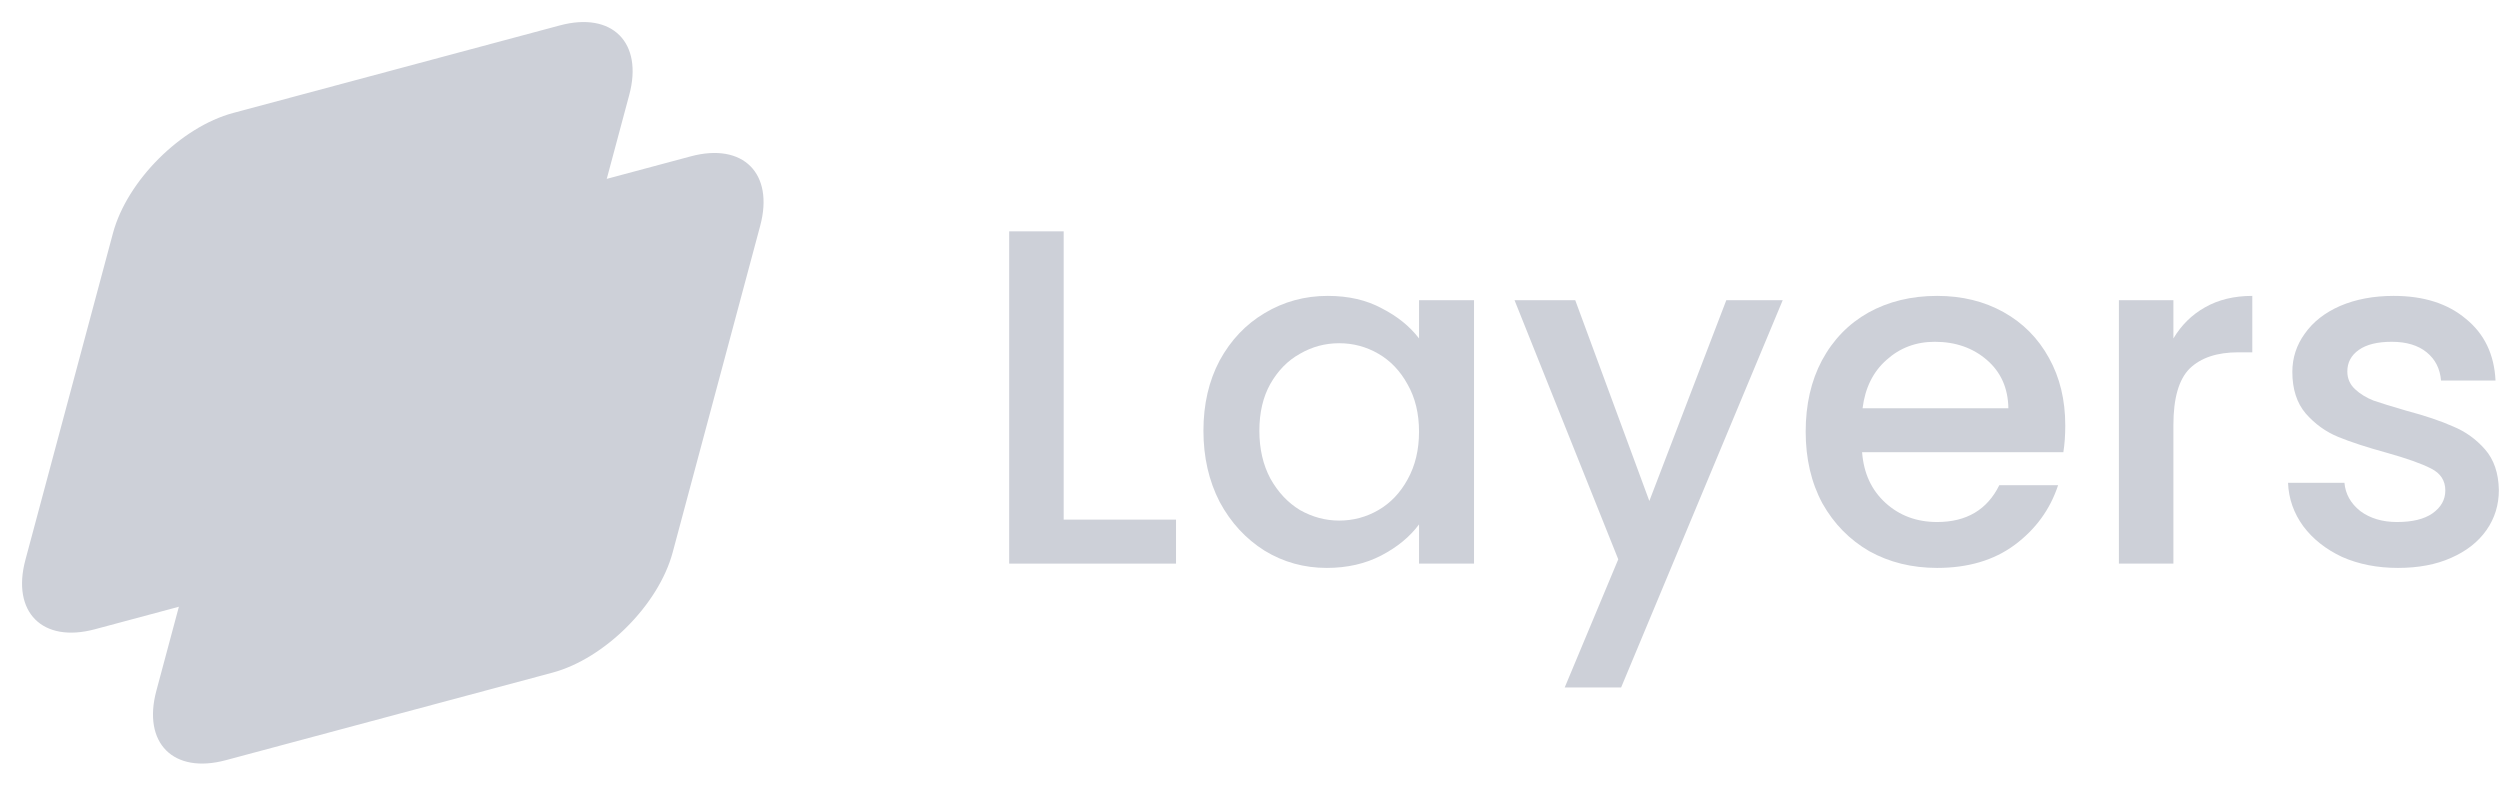 <svg width="423" height="133" viewBox="0 0 423 133" fill="none" xmlns="http://www.w3.org/2000/svg">
<path d="M179.974 87.921H198.983V95.363H170.753V39.145H179.974V87.921Z" fill="#CDD0D8"/>
<path d="M203.621 72.876C203.621 68.4 204.537 64.437 206.371 60.985C208.258 57.534 210.793 54.865 213.974 52.977C217.21 51.036 220.769 50.065 224.652 50.065C228.157 50.065 231.204 50.766 233.792 52.168C236.434 53.517 238.538 55.215 240.101 57.264V50.793H249.404V95.363H240.101V88.73C238.538 90.834 236.407 92.586 233.711 93.988C231.015 95.39 227.941 96.091 224.49 96.091C220.661 96.091 217.156 95.121 213.974 93.179C210.793 91.184 208.258 88.434 206.371 84.929C204.537 81.369 203.621 77.352 203.621 72.876ZM240.101 73.038C240.101 69.964 239.454 67.295 238.16 65.03C236.92 62.765 235.275 61.039 233.226 59.853C231.177 58.666 228.966 58.073 226.593 58.073C224.22 58.073 222.009 58.666 219.96 59.853C217.911 60.985 216.239 62.684 214.945 64.949C213.705 67.16 213.085 69.802 213.085 72.876C213.085 75.95 213.705 78.646 214.945 80.965C216.239 83.284 217.911 85.063 219.96 86.304C222.063 87.49 224.274 88.083 226.593 88.083C228.966 88.083 231.177 87.49 233.226 86.304C235.275 85.117 236.92 83.392 238.16 81.127C239.454 78.808 240.101 76.112 240.101 73.038Z" fill="#CDD0D8"/>
<path d="M301.636 50.793L274.296 116.314H264.751L273.81 94.635L256.258 50.793H266.53L279.068 84.767L292.091 50.793H301.636Z" fill="#CDD0D8"/>
<path d="M349.444 71.986C349.444 73.658 349.336 75.168 349.12 76.516H315.066C315.336 80.075 316.657 82.933 319.03 85.09C321.403 87.247 324.315 88.326 327.766 88.326C332.727 88.326 336.232 86.25 338.281 82.097H348.231C346.883 86.196 344.429 89.566 340.87 92.209C337.365 94.797 332.997 96.091 327.766 96.091C323.506 96.091 319.677 95.148 316.28 93.26C312.936 91.319 310.294 88.623 308.353 85.171C306.465 81.666 305.521 77.622 305.521 73.038C305.521 68.454 306.438 64.437 308.272 60.985C310.159 57.48 312.774 54.784 316.118 52.896C319.515 51.009 323.398 50.065 327.766 50.065C331.972 50.065 335.72 50.982 339.009 52.816C342.299 54.649 344.86 57.237 346.694 60.581C348.527 63.87 349.444 67.672 349.444 71.986ZM339.818 69.074C339.764 65.677 338.551 62.954 336.178 60.904C333.806 58.855 330.867 57.831 327.361 57.831C324.18 57.831 321.457 58.855 319.192 60.904C316.927 62.9 315.579 65.623 315.147 69.074H339.818Z" fill="#CDD0D8"/>
<path d="M367.74 57.264C369.088 55 370.868 53.247 373.079 52.007C375.344 50.712 378.013 50.065 381.087 50.065V59.61H378.741C375.128 59.61 372.378 60.527 370.49 62.361C368.657 64.194 367.74 67.376 367.74 71.905V95.363H358.519V50.793H367.74V57.264Z" fill="#CDD0D8"/>
<path d="M405.741 96.091C402.236 96.091 399.081 95.471 396.277 94.231C393.527 92.937 391.343 91.211 389.725 89.054C388.107 86.843 387.244 84.389 387.136 81.693H396.681C396.843 83.58 397.733 85.171 399.35 86.466C401.022 87.706 403.098 88.326 405.579 88.326C408.167 88.326 410.163 87.841 411.565 86.87C413.021 85.845 413.749 84.551 413.749 82.987C413.749 81.316 412.94 80.075 411.322 79.266C409.758 78.457 407.251 77.568 403.799 76.597C400.456 75.68 397.733 74.79 395.63 73.928C393.527 73.065 391.693 71.744 390.129 69.964C388.619 68.184 387.864 65.839 387.864 62.927C387.864 60.554 388.565 58.397 389.967 56.456C391.369 54.46 393.365 52.896 395.953 51.764C398.596 50.632 401.615 50.065 405.013 50.065C410.082 50.065 414.153 51.359 417.227 53.948C420.355 56.483 422.026 59.961 422.242 64.383H413.021C412.859 62.387 412.05 60.797 410.594 59.61C409.138 58.424 407.17 57.831 404.689 57.831C402.262 57.831 400.402 58.289 399.108 59.206C397.814 60.123 397.167 61.336 397.167 62.846C397.167 64.032 397.598 65.03 398.461 65.839C399.324 66.648 400.375 67.295 401.615 67.78C402.856 68.212 404.689 68.778 407.116 69.479C410.351 70.341 412.994 71.231 415.043 72.148C417.146 73.011 418.953 74.305 420.462 76.031C421.972 77.756 422.754 80.048 422.808 82.906C422.808 85.441 422.107 87.706 420.705 89.701C419.303 91.696 417.308 93.26 414.719 94.393C412.185 95.525 409.192 96.091 405.741 96.091Z" fill="#CDD0D8"/>
<path d="M19.111 39.461C21.486 30.598 30.597 21.486 39.461 19.111L94.723 4.301C103.587 1.926 108.846 7.186 106.471 16.05L91.662 71.311C89.286 80.175 80.175 89.287 71.311 91.662L16.049 106.472C7.186 108.847 1.926 103.587 4.301 94.723L19.111 39.461Z" fill="#CDD0D8"/>
<path d="M41.265 61.615C43.641 52.751 52.752 43.64 61.616 41.265L116.877 26.455C125.741 24.08 131.001 29.34 128.626 38.203L113.816 93.465C111.441 102.329 102.329 111.44 93.466 113.816L38.204 128.625C29.34 131.001 24.08 125.741 26.456 116.877L41.265 61.615Z" fill="#CDD0D8"/>
</svg>
